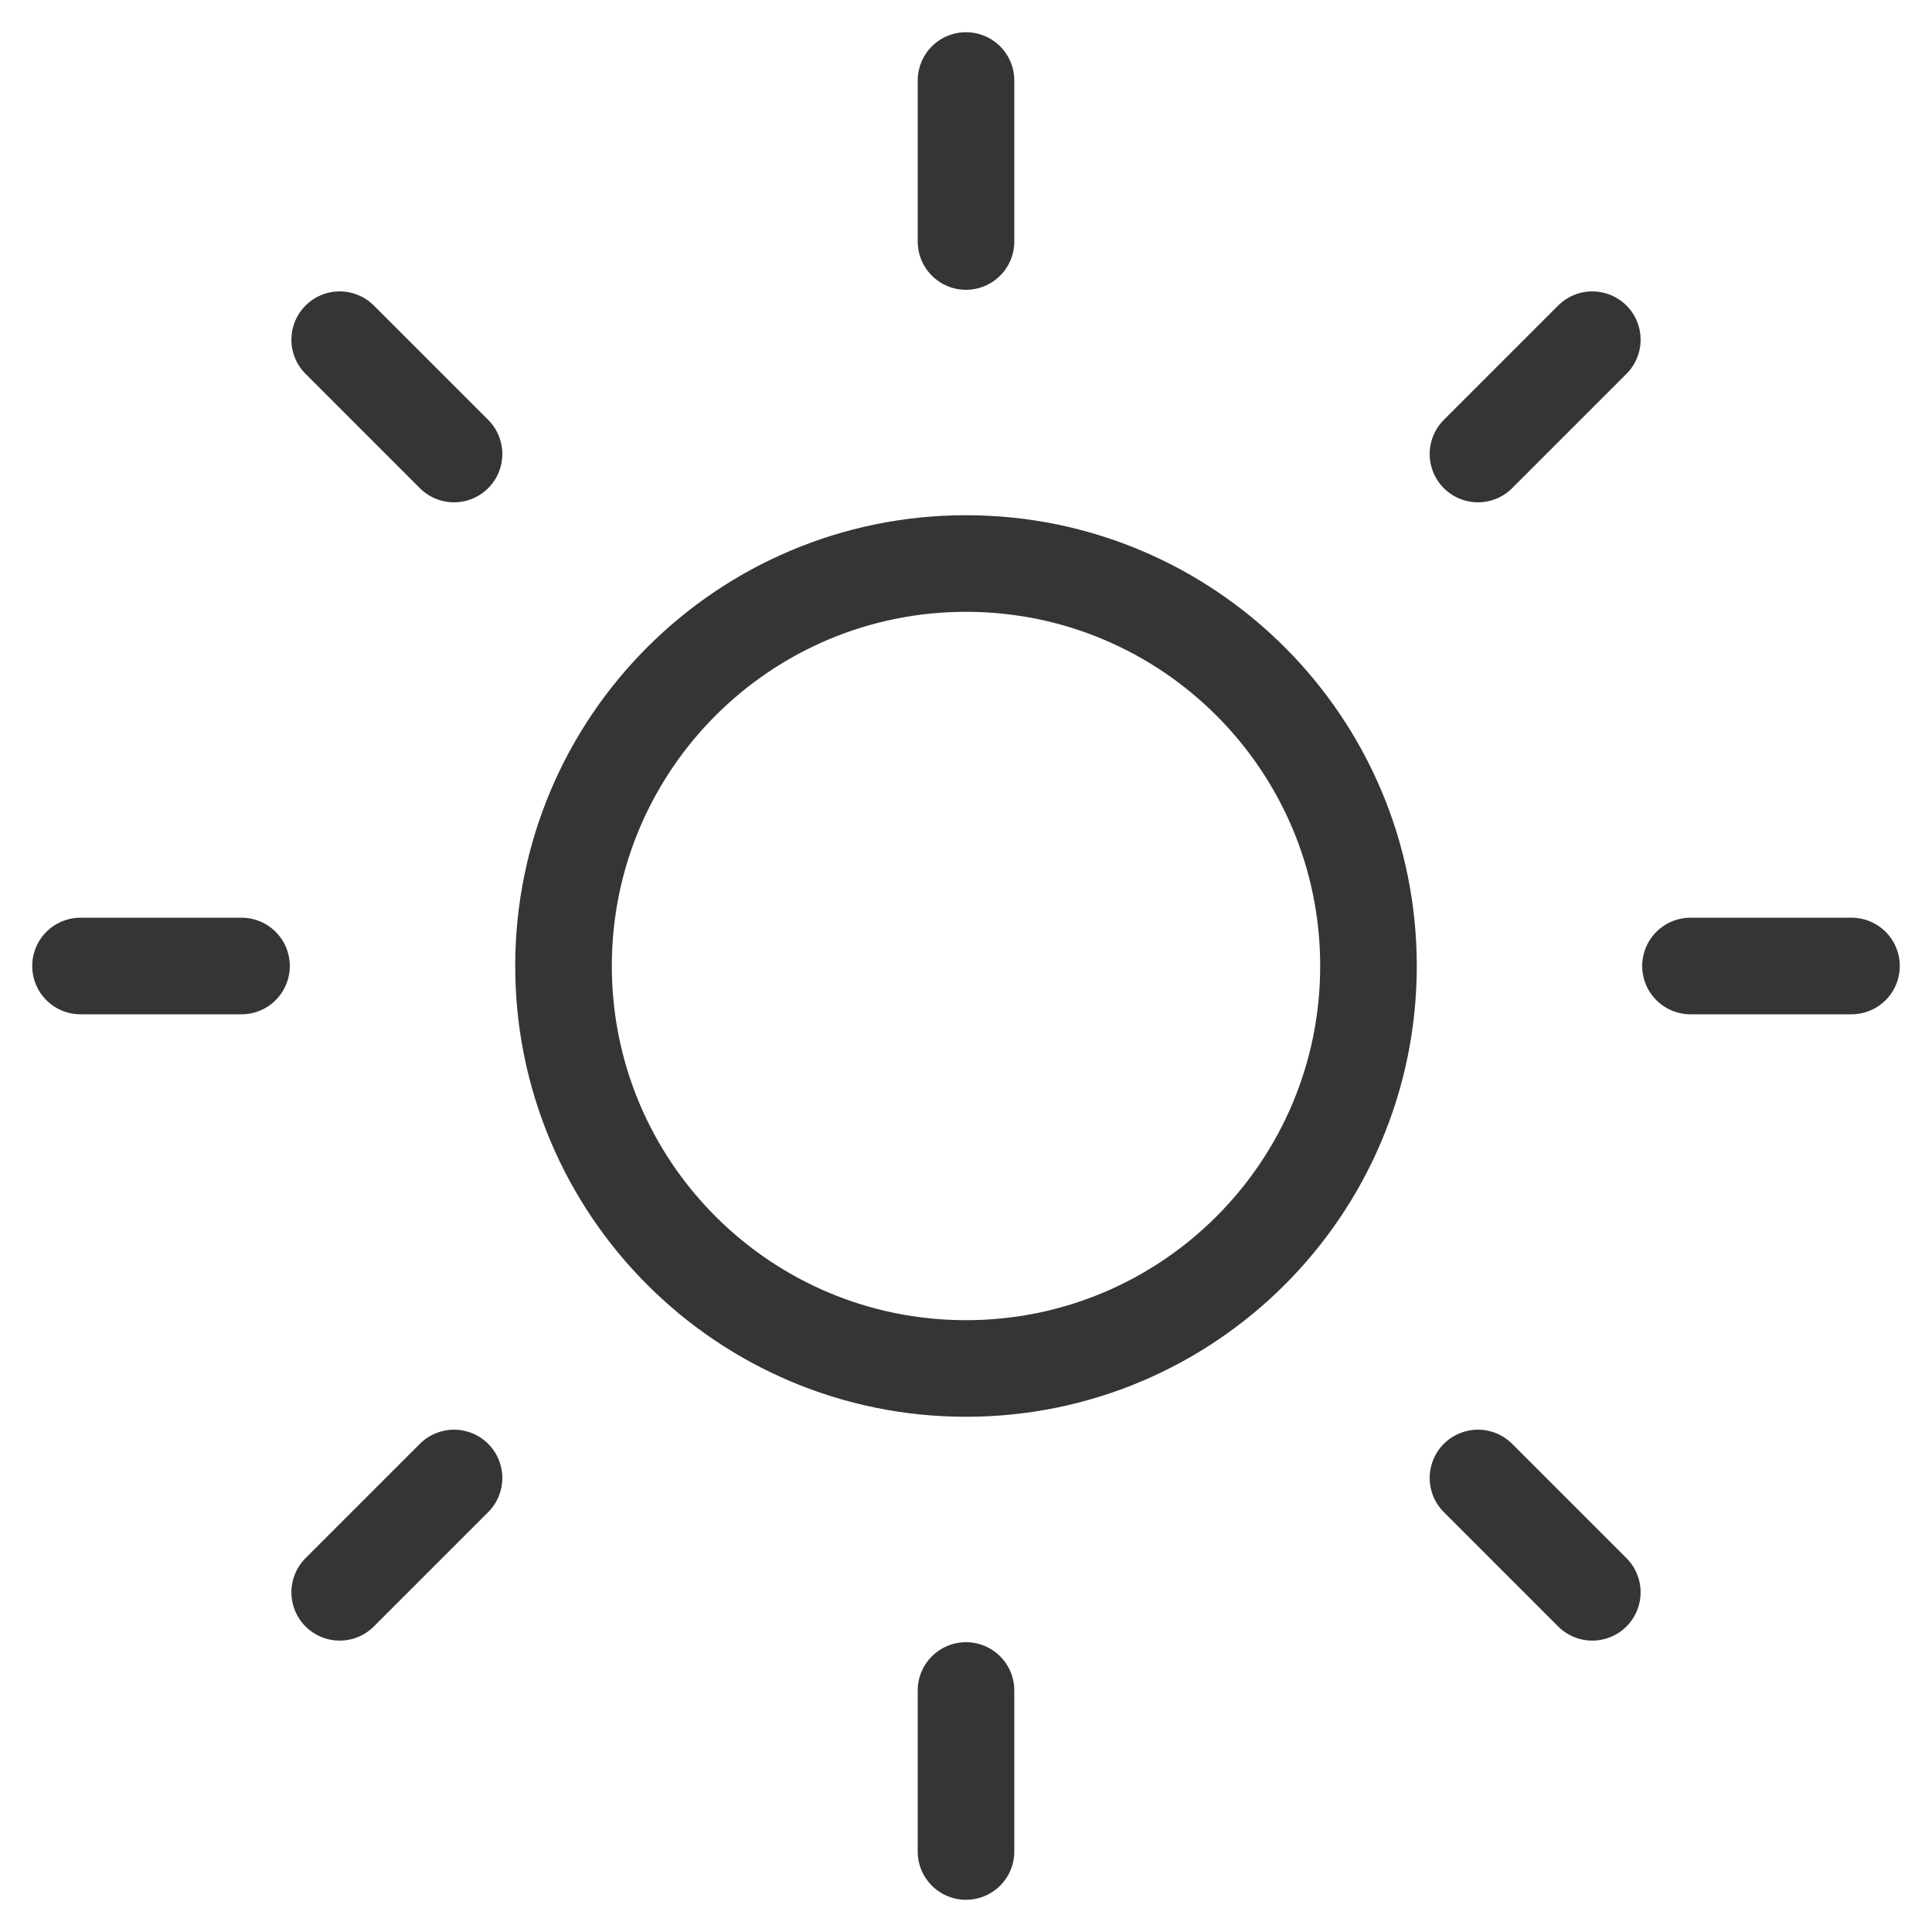 <svg width="40" height="40" viewBox="0 0 40 40" fill="none" xmlns="http://www.w3.org/2000/svg">
<g clip-path="url(#clip0_99_75)">
<path d="M20 28.333C24.602 28.333 28.333 24.602 28.333 20C28.333 15.398 24.602 11.667 20 11.667C15.398 11.667 11.667 15.398 11.667 20C11.667 24.602 15.398 28.333 20 28.333Z" stroke="#353535" stroke-width="2" stroke-linecap="round" stroke-linejoin="round"/>
<path d="M20 1.667V5" stroke="#353535" stroke-width="2" stroke-linecap="round" stroke-linejoin="round"/>
<path d="M20 35V38.333" stroke="#353535" stroke-width="2" stroke-linecap="round" stroke-linejoin="round"/>
<path d="M7.033 7.033L9.4 9.4" stroke="#353535" stroke-width="2" stroke-linecap="round" stroke-linejoin="round"/>
<path d="M30.6 30.6L32.967 32.967" stroke="#353535" stroke-width="2" stroke-linecap="round" stroke-linejoin="round"/>
<path d="M1.667 20H5" stroke="#353535" stroke-width="2" stroke-linecap="round" stroke-linejoin="round"/>
<path d="M35 20H38.333" stroke="#353535" stroke-width="2" stroke-linecap="round" stroke-linejoin="round"/>
<path d="M7.033 32.967L9.4 30.6" stroke="#353535" stroke-width="2" stroke-linecap="round" stroke-linejoin="round"/>
<path d="M30.6 9.4L32.967 7.033" stroke="#353535" stroke-width="2" stroke-linecap="round" stroke-linejoin="round"/>
</g>
<defs>
<clipPath id="clip0_99_75">
<rect width="40" height="40" fill="white"/>
</clipPath>
</defs>
</svg>
